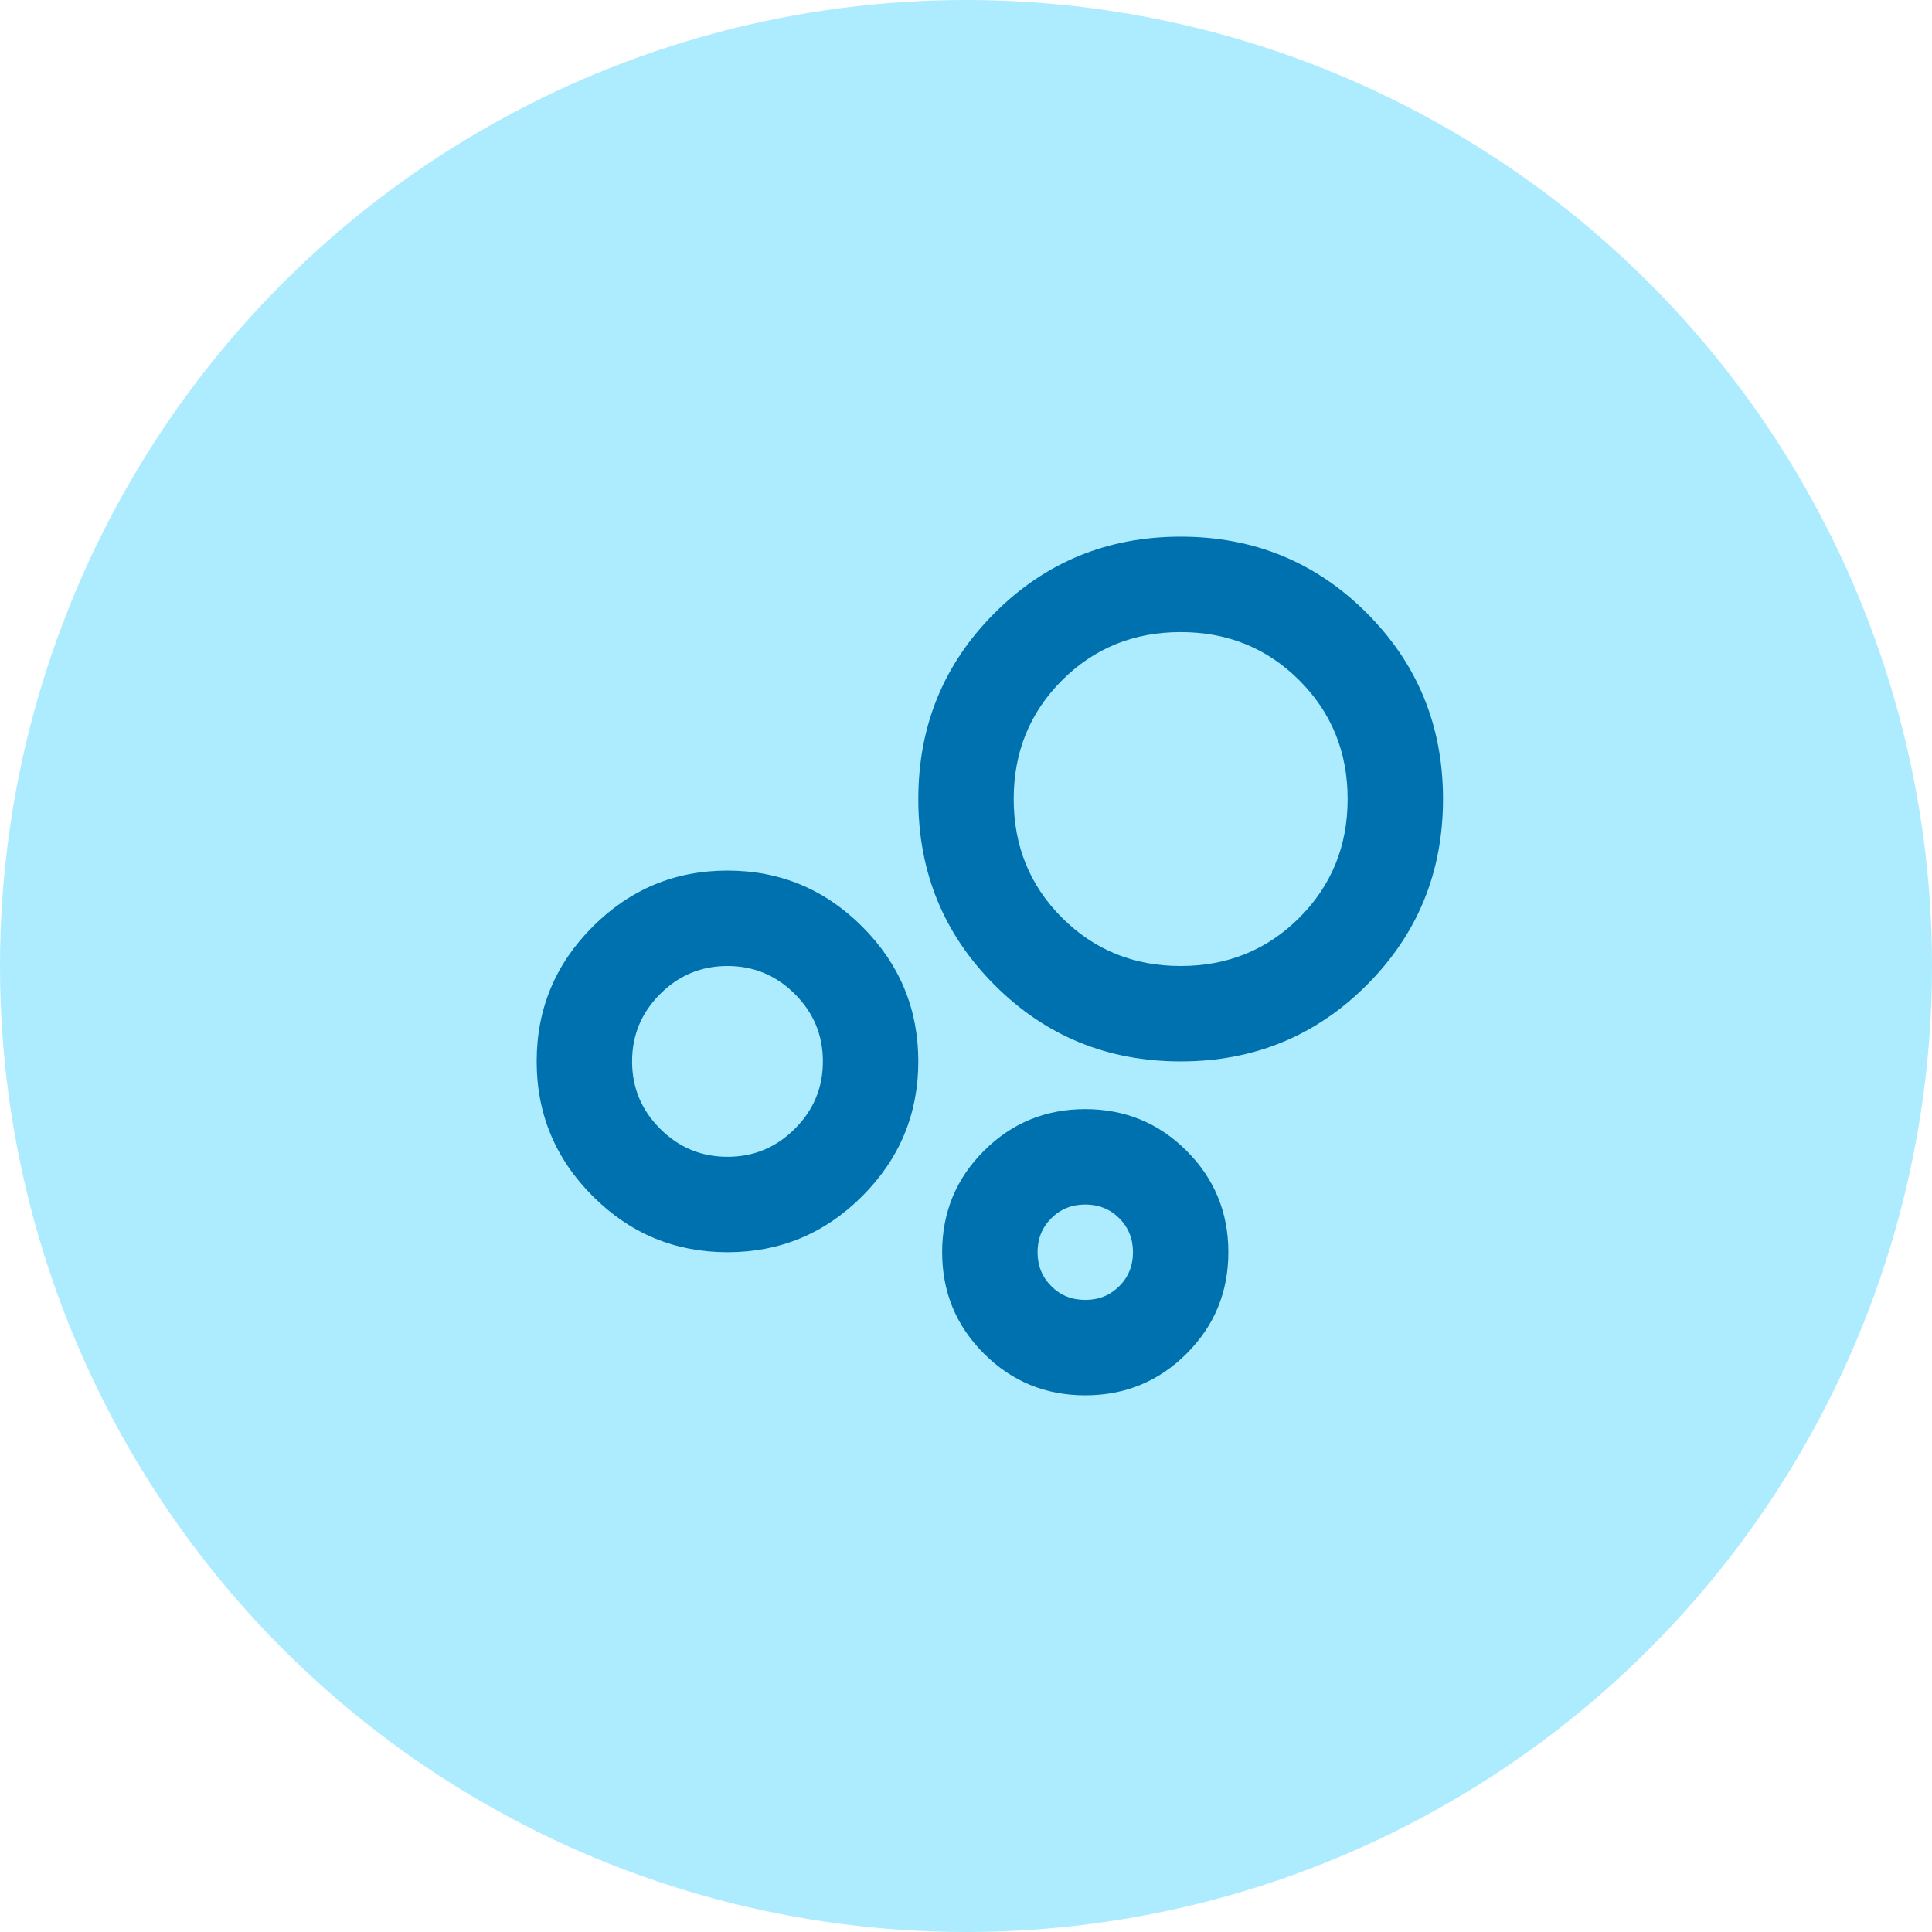 <svg width="54" height="54" viewBox="0 0 54 54" fill="none" xmlns="http://www.w3.org/2000/svg">
<circle cx="27" cy="27" r="27" fill="#ADEBFF"/>
<mask id="mask0_263_1543" style="mask-type:alpha" maskUnits="userSpaceOnUse" x="11" y="11" width="32" height="32">
<rect x="11" y="11" width="32" height="32" fill="#D9D9D9"/>
</mask>
<g mask="url(#mask0_263_1543)">
<path d="M20.333 35C18.867 35 17.611 34.478 16.567 33.433C15.522 32.389 15 31.133 15 29.667C15 28.2 15.522 26.944 16.567 25.9C17.611 24.856 18.867 24.333 20.333 24.333C21.8 24.333 23.056 24.856 24.1 25.9C25.144 26.944 25.667 28.2 25.667 29.667C25.667 31.133 25.144 32.389 24.1 33.433C23.056 34.478 21.8 35 20.333 35ZM20.333 32.333C21.067 32.333 21.694 32.072 22.216 31.549C22.739 31.028 23 30.4 23 29.667C23 28.933 22.739 28.305 22.216 27.783C21.694 27.261 21.067 27 20.333 27C19.6 27 18.972 27.261 18.451 27.783C17.928 28.305 17.667 28.933 17.667 29.667C17.667 30.4 17.928 31.028 18.451 31.549C18.972 32.072 19.6 32.333 20.333 32.333ZM33 29.667C30.956 29.667 29.222 28.956 27.8 27.533C26.378 26.111 25.667 24.378 25.667 22.333C25.667 20.289 26.378 18.556 27.8 17.133C29.222 15.711 30.956 15 33 15C35.044 15 36.778 15.711 38.2 17.133C39.622 18.556 40.333 20.289 40.333 22.333C40.333 24.378 39.622 26.111 38.2 27.533C36.778 28.956 35.044 29.667 33 29.667ZM30.333 39C29.222 39 28.278 38.611 27.5 37.833C26.722 37.056 26.333 36.111 26.333 35C26.333 33.889 26.722 32.944 27.5 32.167C28.278 31.389 29.222 31 30.333 31C31.444 31 32.389 31.389 33.167 32.167C33.944 32.944 34.333 33.889 34.333 35C34.333 36.111 33.944 37.056 33.167 37.833C32.389 38.611 31.444 39 30.333 39ZM33 27C34.311 27 35.417 26.55 36.317 25.651C37.217 24.75 37.667 23.644 37.667 22.333C37.667 21.022 37.217 19.916 36.317 19.016C35.417 18.116 34.311 17.667 33 17.667C31.689 17.667 30.583 18.116 29.683 19.016C28.783 19.916 28.333 21.022 28.333 22.333C28.333 23.644 28.783 24.75 29.683 25.651C30.583 26.55 31.689 27 33 27ZM30.333 36.333C30.711 36.333 31.028 36.205 31.284 35.949C31.539 35.694 31.667 35.378 31.667 35C31.667 34.622 31.539 34.306 31.284 34.051C31.028 33.795 30.711 33.667 30.333 33.667C29.956 33.667 29.639 33.795 29.384 34.051C29.128 34.306 29 34.622 29 35C29 35.378 29.128 35.694 29.384 35.949C29.639 36.205 29.956 36.333 30.333 36.333Z" fill="#0071AF"/>
</g>
</svg>
